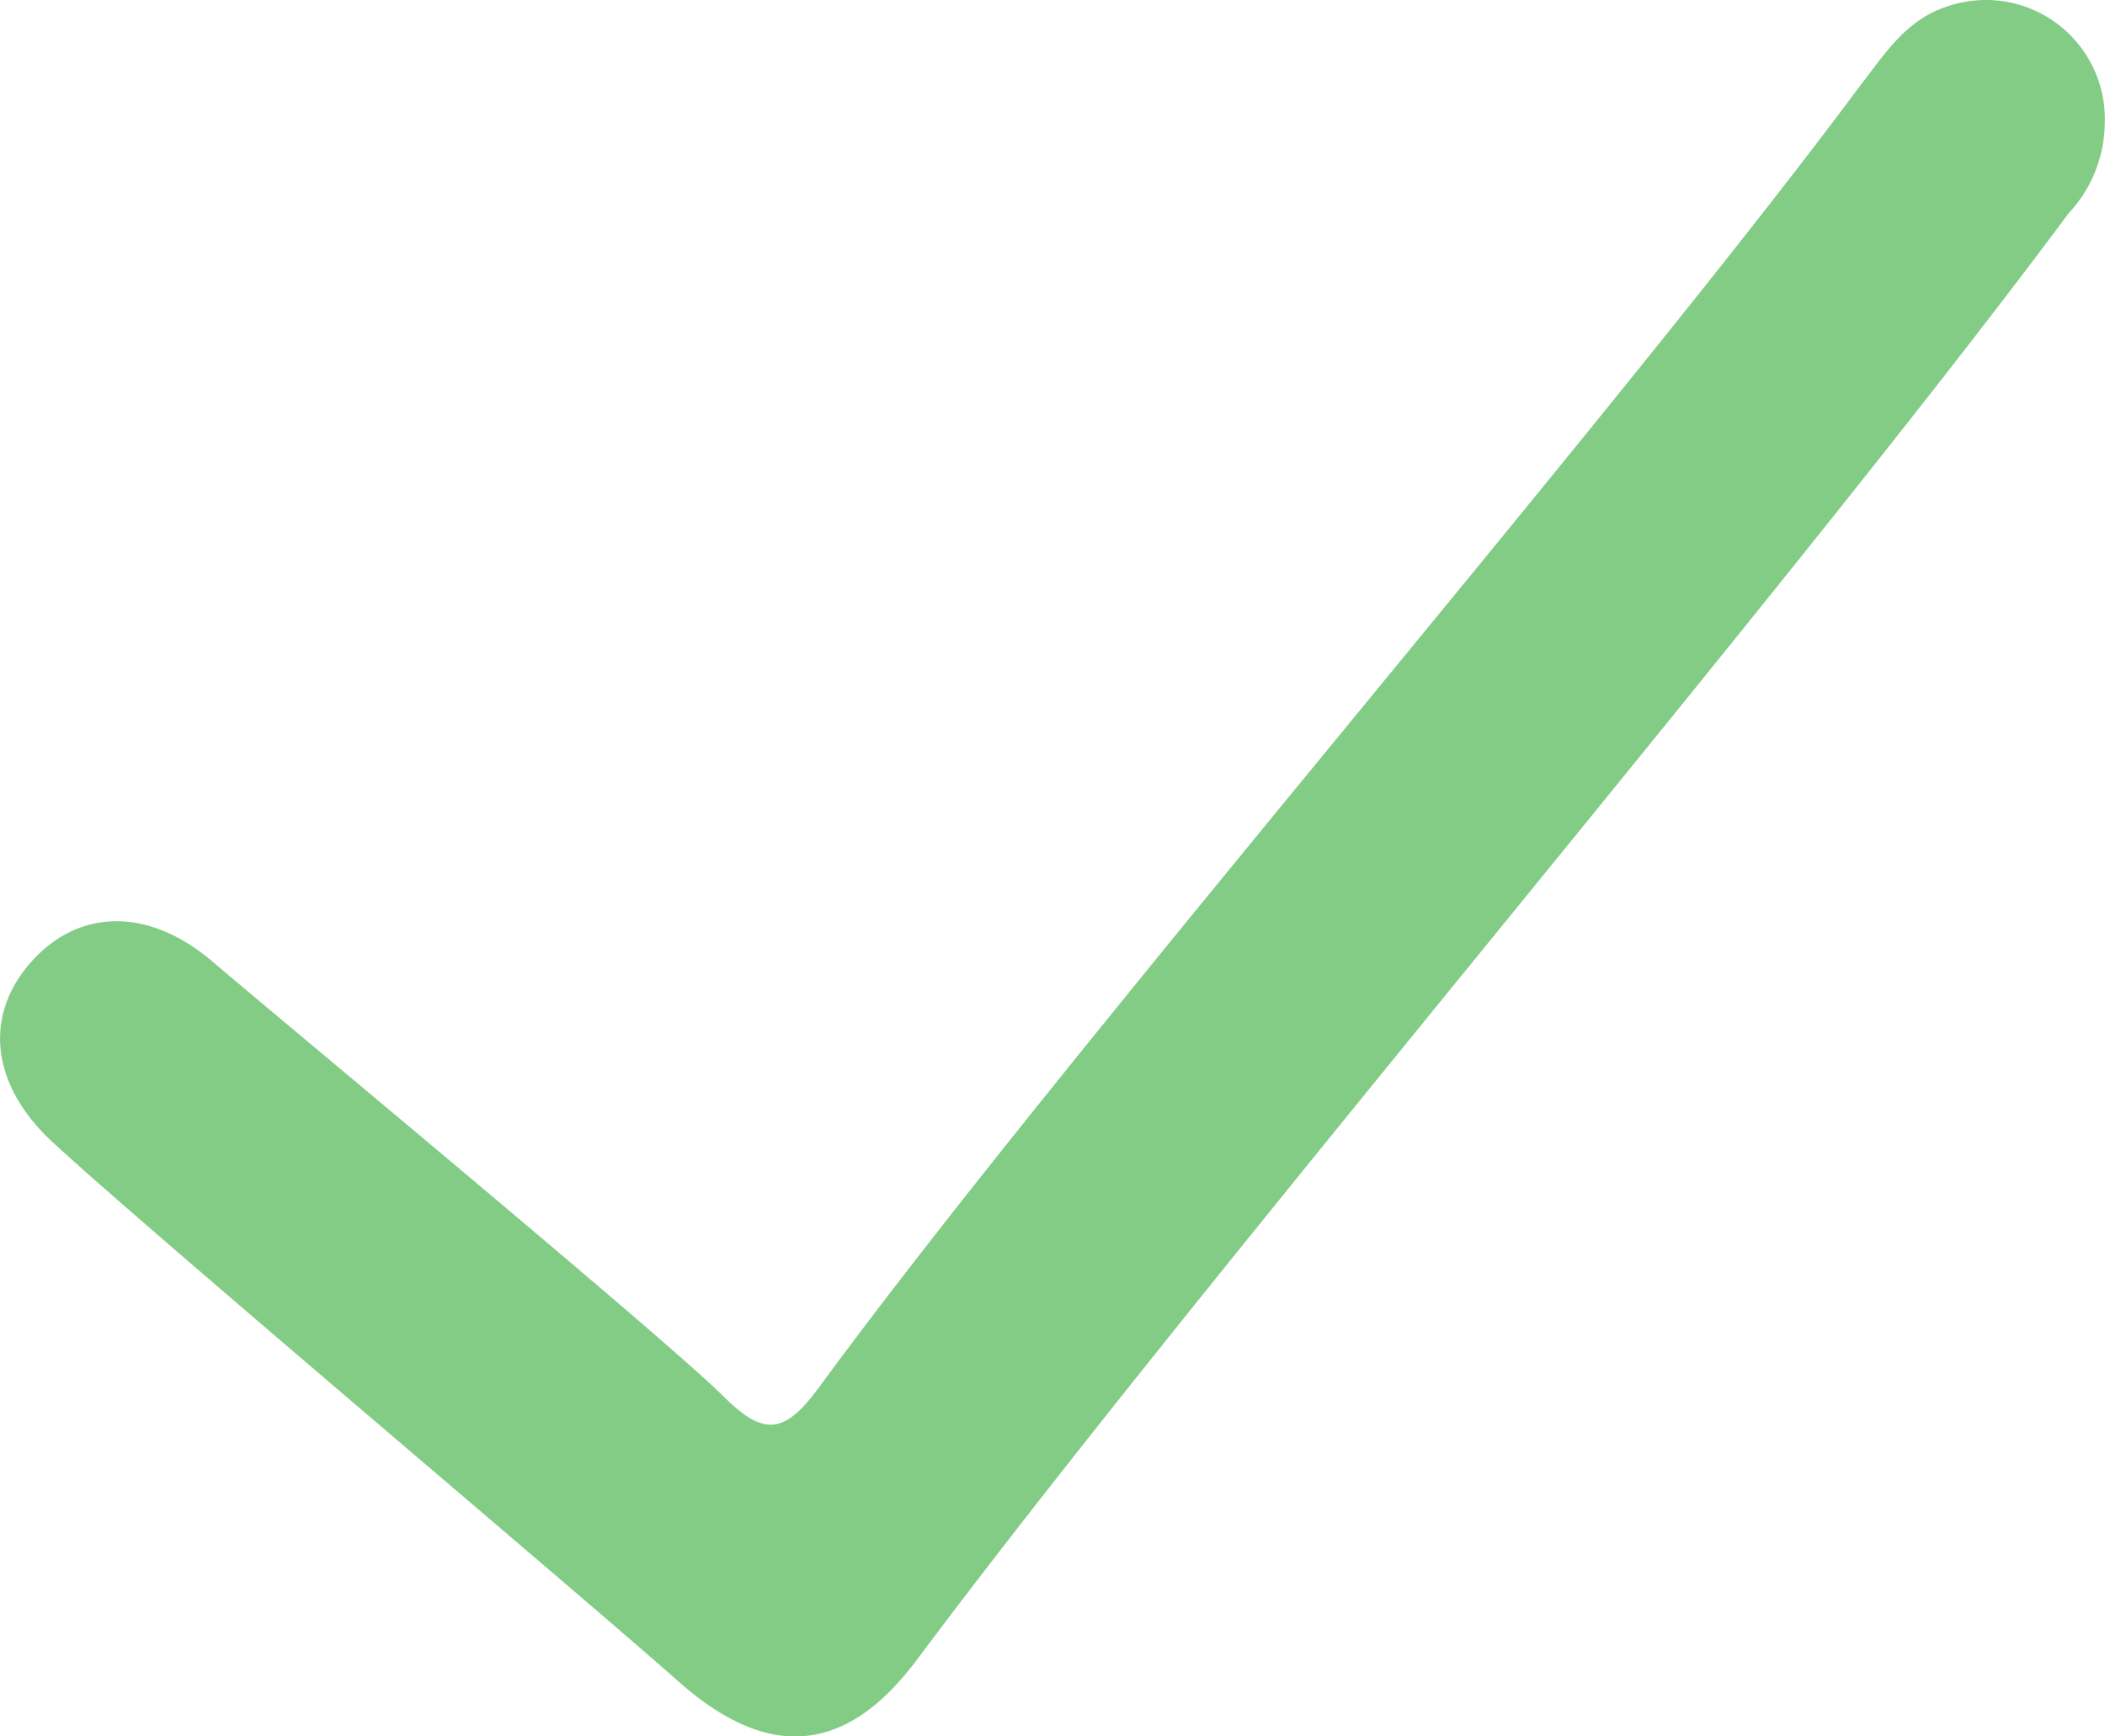<?xml version="1.0" encoding="UTF-8"?> <svg xmlns="http://www.w3.org/2000/svg" viewBox="0 0 85.79 70.77"> <defs> <style>.cls-1{fill:#82cc86;}</style> </defs> <g id="Layer_2" data-name="Layer 2"> <g id="Layer_1-2" data-name="Layer 1"> <path class="cls-1" d="M85.78,5.06a5.46,5.46,0,0,1-1.47,3.63C72.72,24.29,49,52.08,37.37,67.65c-2.87,3.84-6,4.11-9.59,1C23.67,65,6.18,50.28,2.16,46.57c-2.55-2.35-2.83-5.18-.89-7.36s4.78-2.25,7.41,0S27.16,54.59,29.51,56.94c1.63,1.62,2.48,1.5,3.86-.38C43.4,42.88,65.71,17.1,75.82,3.48c1-1.28,1.83-2.64,3.49-3.2A4.85,4.85,0,0,1,85.78,5.06Z"></path> </g> </g> </svg> 